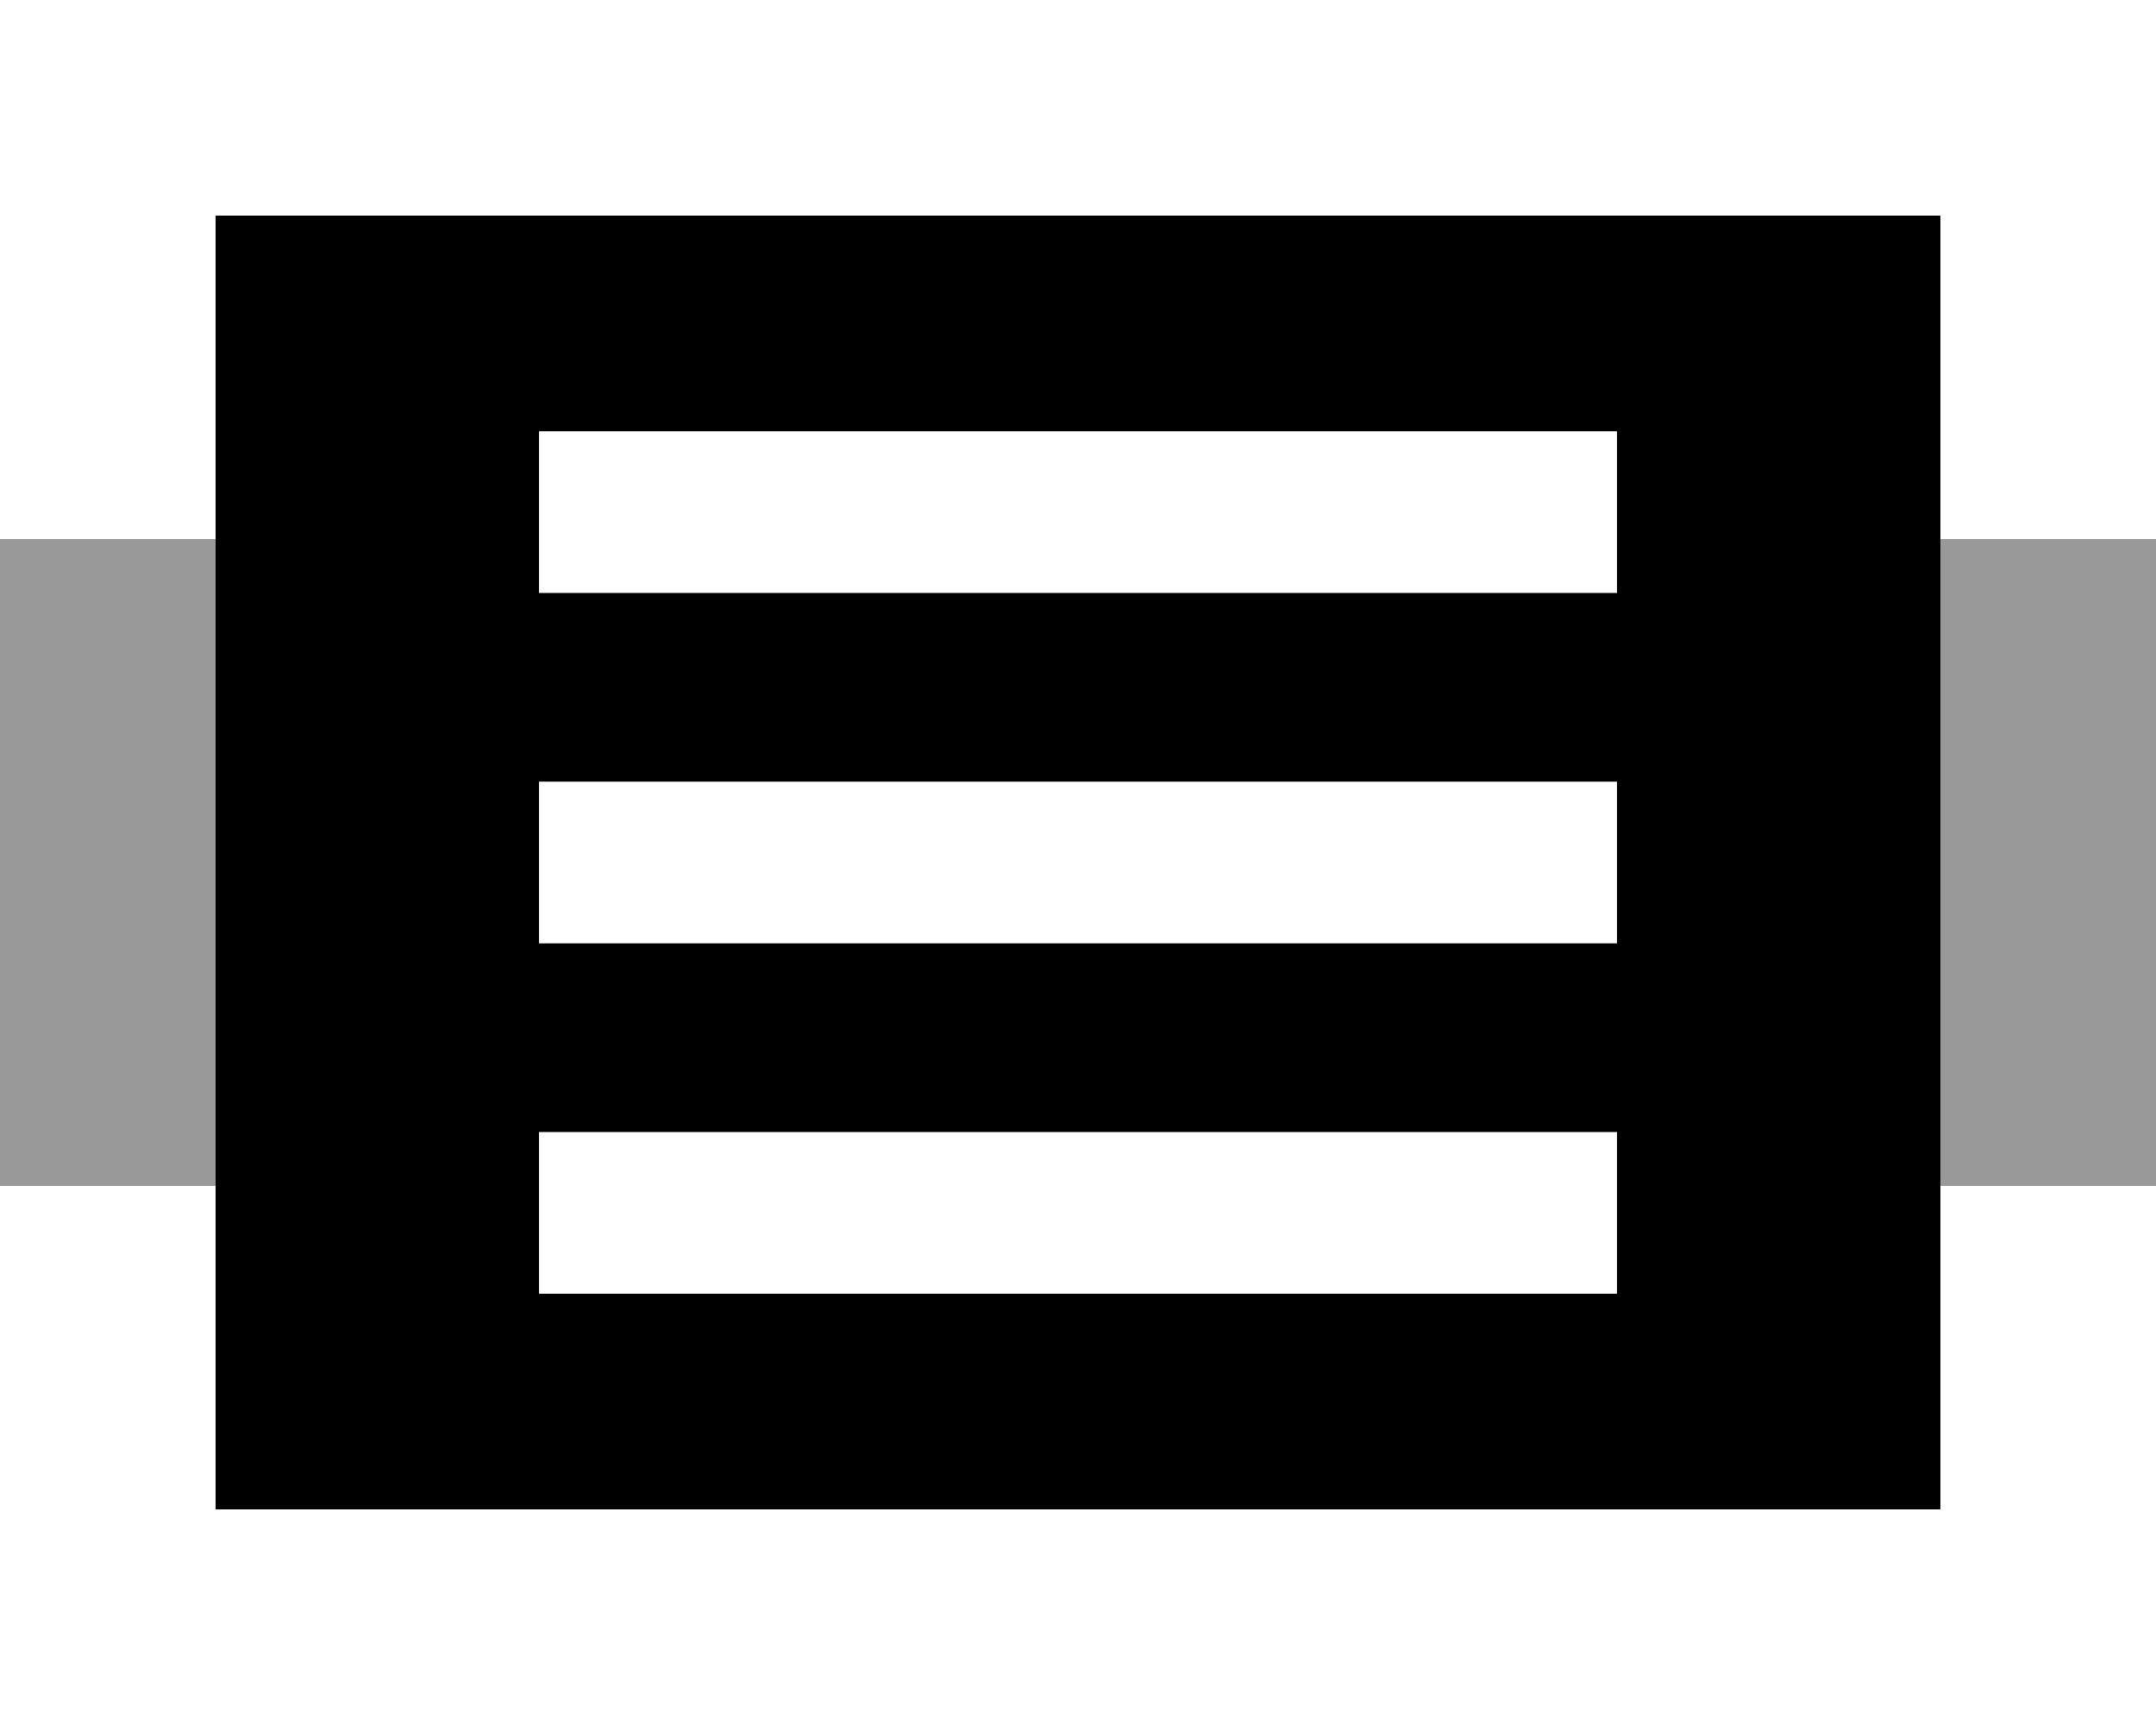 <svg xmlns="http://www.w3.org/2000/svg" viewBox="0 0 640 512"><!--! Font Awesome Pro 7.0.0 by @fontawesome - https://fontawesome.com License - https://fontawesome.com/license (Commercial License) Copyright 2025 Fonticons, Inc. --><path style="fill:currentColor;opacity:.4" d="M0 160l64 0 0 192-64 0 0-192zm576 0l64 0 0 192-64 0 0-192z"/><path style="fill:currentColor;opacity:1" d="M576 64l-512 0 0 384 512 0 0-384zM184 128l296 0 0 48-320 0 0-48 24 0zm0 104l296 0 0 48-320 0 0-48 24 0zm0 104l296 0 0 48-320 0 0-48 24 0z"/></svg>